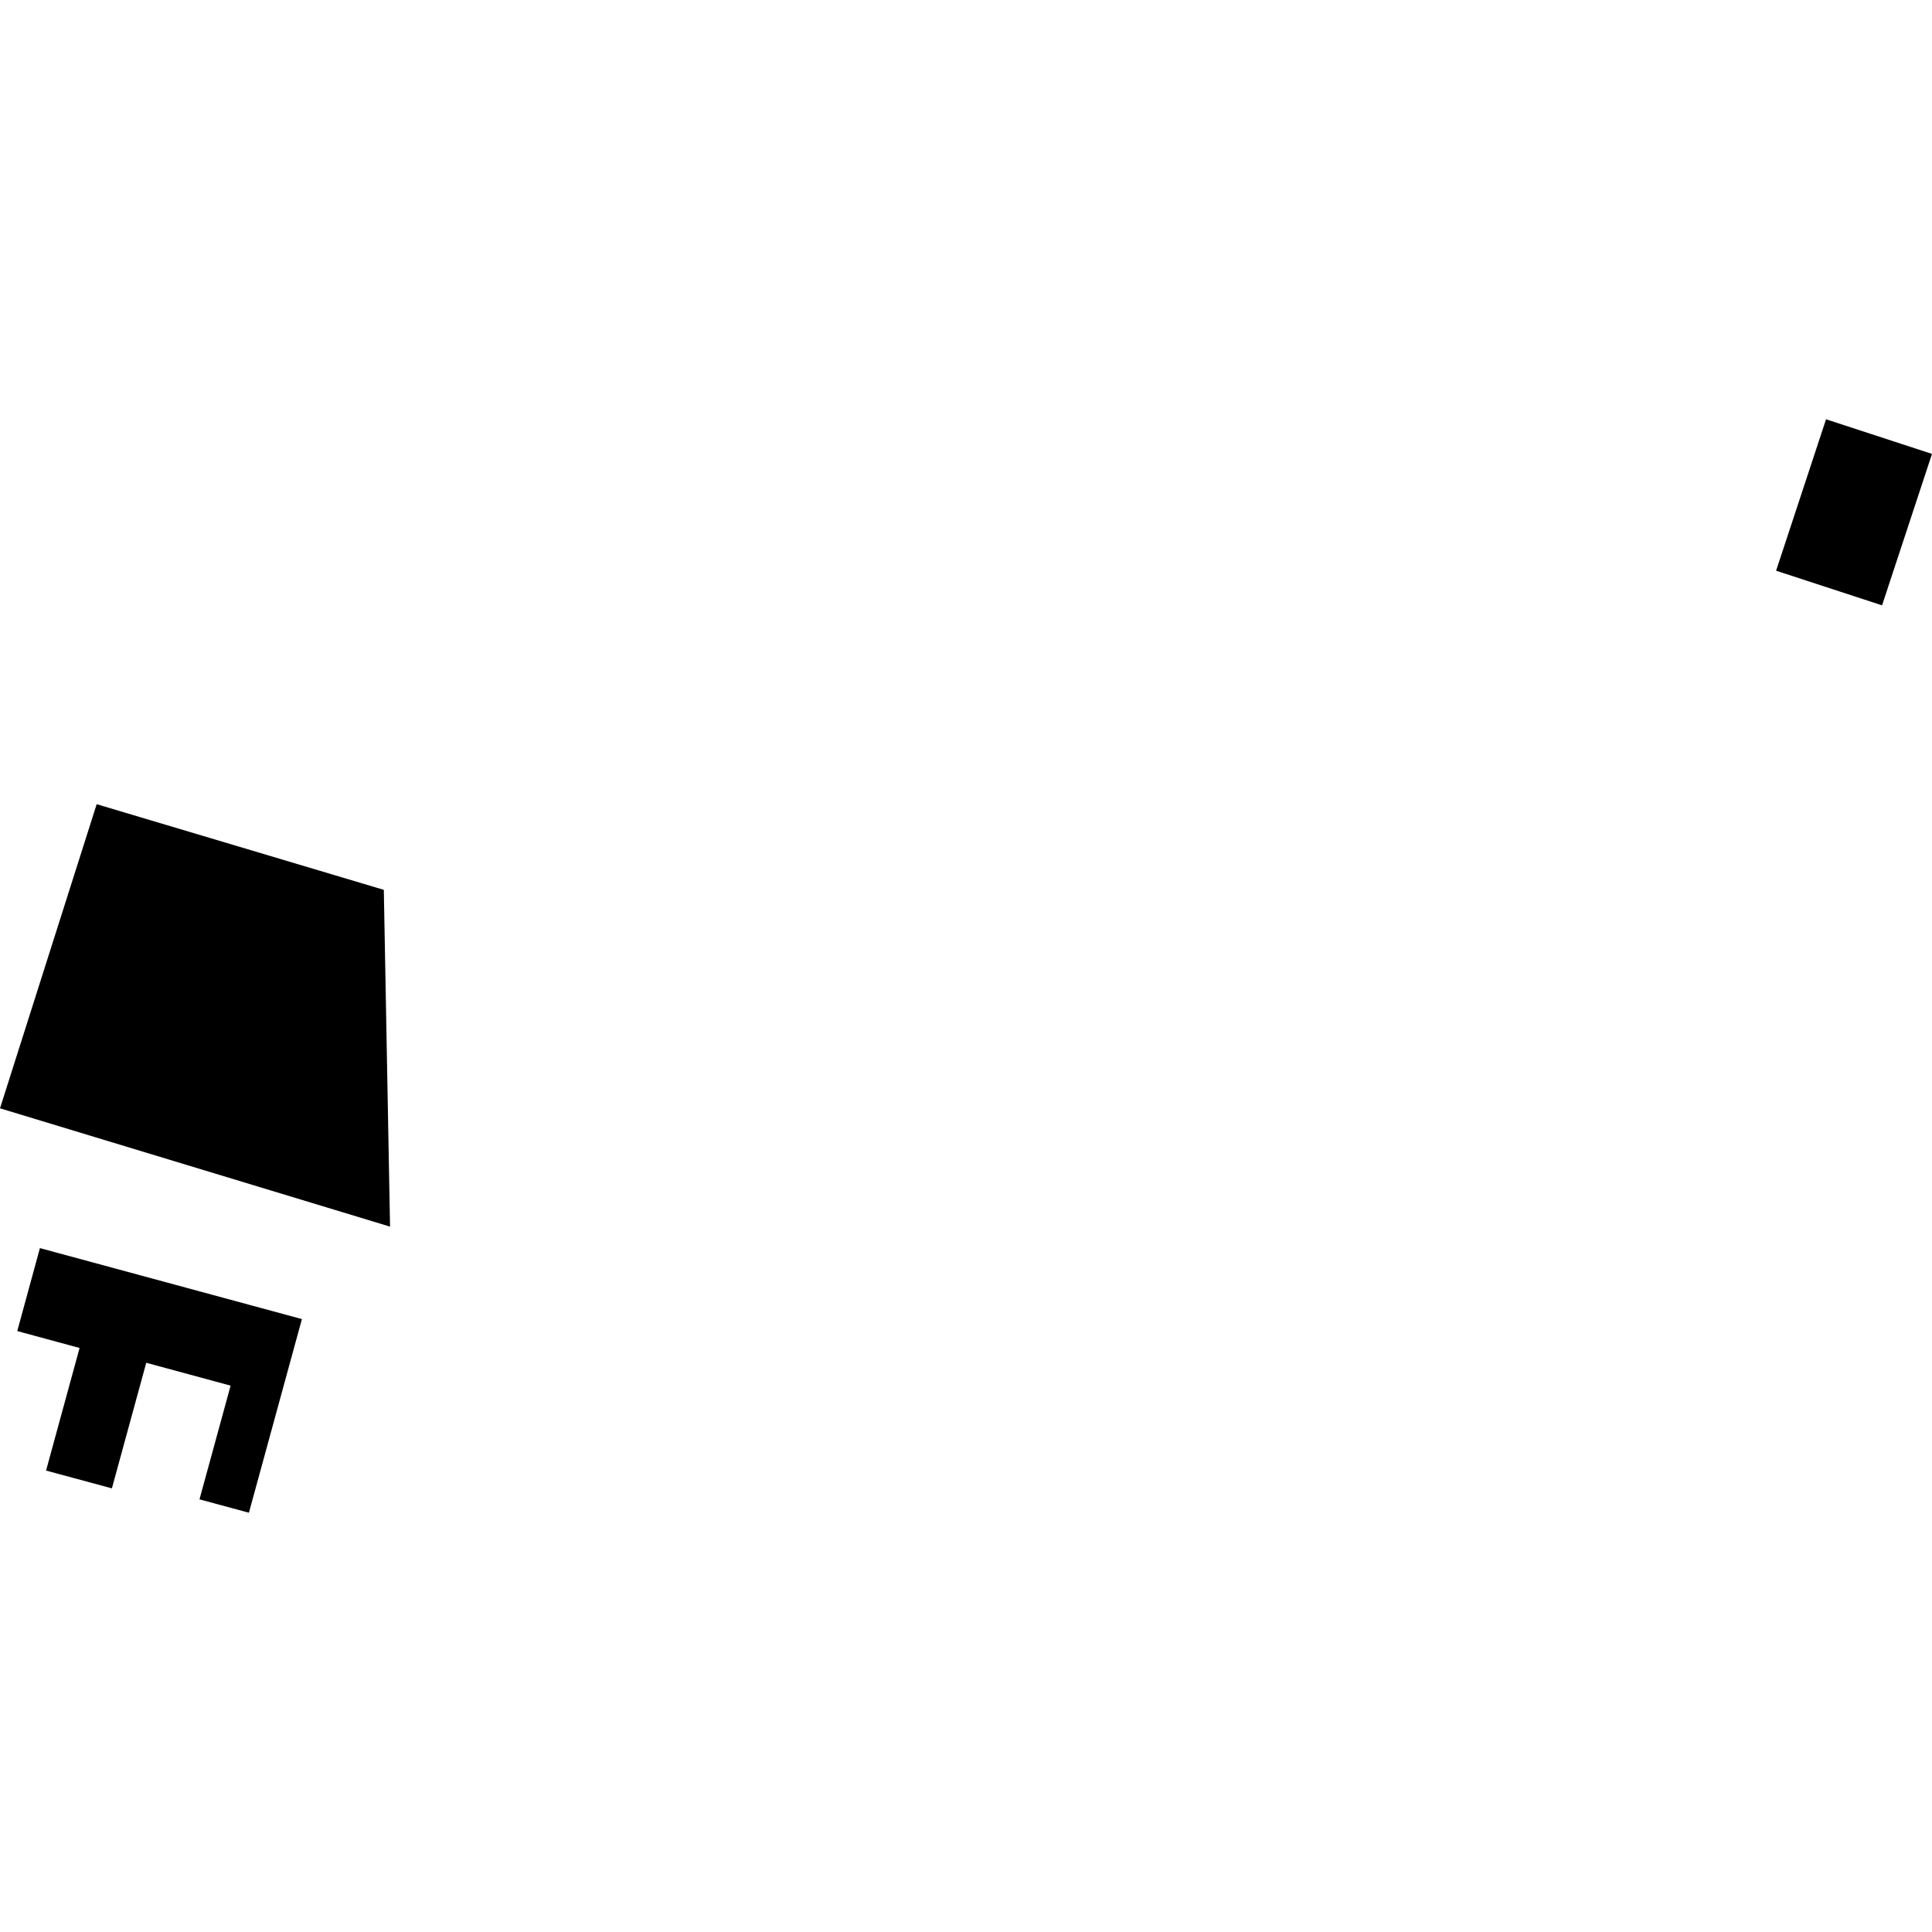 <?xml version="1.0" encoding="utf-8" standalone="no"?>
<!DOCTYPE svg PUBLIC "-//W3C//DTD SVG 1.1//EN"
  "http://www.w3.org/Graphics/SVG/1.1/DTD/svg11.dtd">
<!-- Created with matplotlib (https://matplotlib.org/) -->
<svg height="288pt" version="1.1" viewBox="0 0 288 288" width="288pt" xmlns="http://www.w3.org/2000/svg" xmlns:xlink="http://www.w3.org/1999/xlink">
 <defs>
  <style type="text/css">
*{stroke-linecap:butt;stroke-linejoin:round;}
  </style>
 </defs>
 <g id="figure_1">
  <g id="patch_1">
   <path d="M 0 288 
L 288 288 
L 288 0 
L 0 0 
z
" style="fill:none;opacity:0;"/>
  </g>
  <g id="axes_1">
   <g id="PatchCollection_1">
    <path clip-path="url(#p624a2a218b)" d="M 5.951 186.053 
L 2.573 198.42 
L 11.863 200.94 
L 6.866 219.216 
L 16.68 221.866 
L 21.801 203.147 
L 34.376 206.556 
L 29.737 223.507 
L 37.105 225.499 
L 45.006 196.633 
L 5.951 186.053 
"/>
    <path clip-path="url(#p624a2a218b)" d="M 31.985 148.142 
L 37.636 149.815 
L 32.963 163.152 
L 45.337 167.56 
L 50.177 153.08 
L 56.861 155.069 
L 52.067 168.369 
L 49.876 168.227 
L 48.354 172.468 
L 44.808 171.207 
L 43.866 173.823 
L 30.951 169.209 
L 31.649 167.257 
L 24.937 164.857 
L 31.985 148.142 
"/>
    <path clip-path="url(#p624a2a218b)" d="M 38.578 141.228 
L 53.226 145.183 
L 50.768 150.89 
L 37.042 147.376 
L 38.578 141.228 
"/>
    <path clip-path="url(#p624a2a218b)" d="M 14.412 119.879 
L 57.215 132.648 
L 58.144 182.852 
L 0 165.215 
L 14.412 119.879 
"/>
    <path clip-path="url(#p624a2a218b)" d="M 272.205 62.501 
L 288 67.664 
L 280.555 90.238 
L 264.76 85.075 
L 272.205 62.501 
"/>
   </g>
  </g>
 </g>
 <defs>
  <clipPath id="p624a2a218b">
   <rect height="162.997" width="288" x="0" y="62.501"/>
  </clipPath>
 </defs>
</svg>
